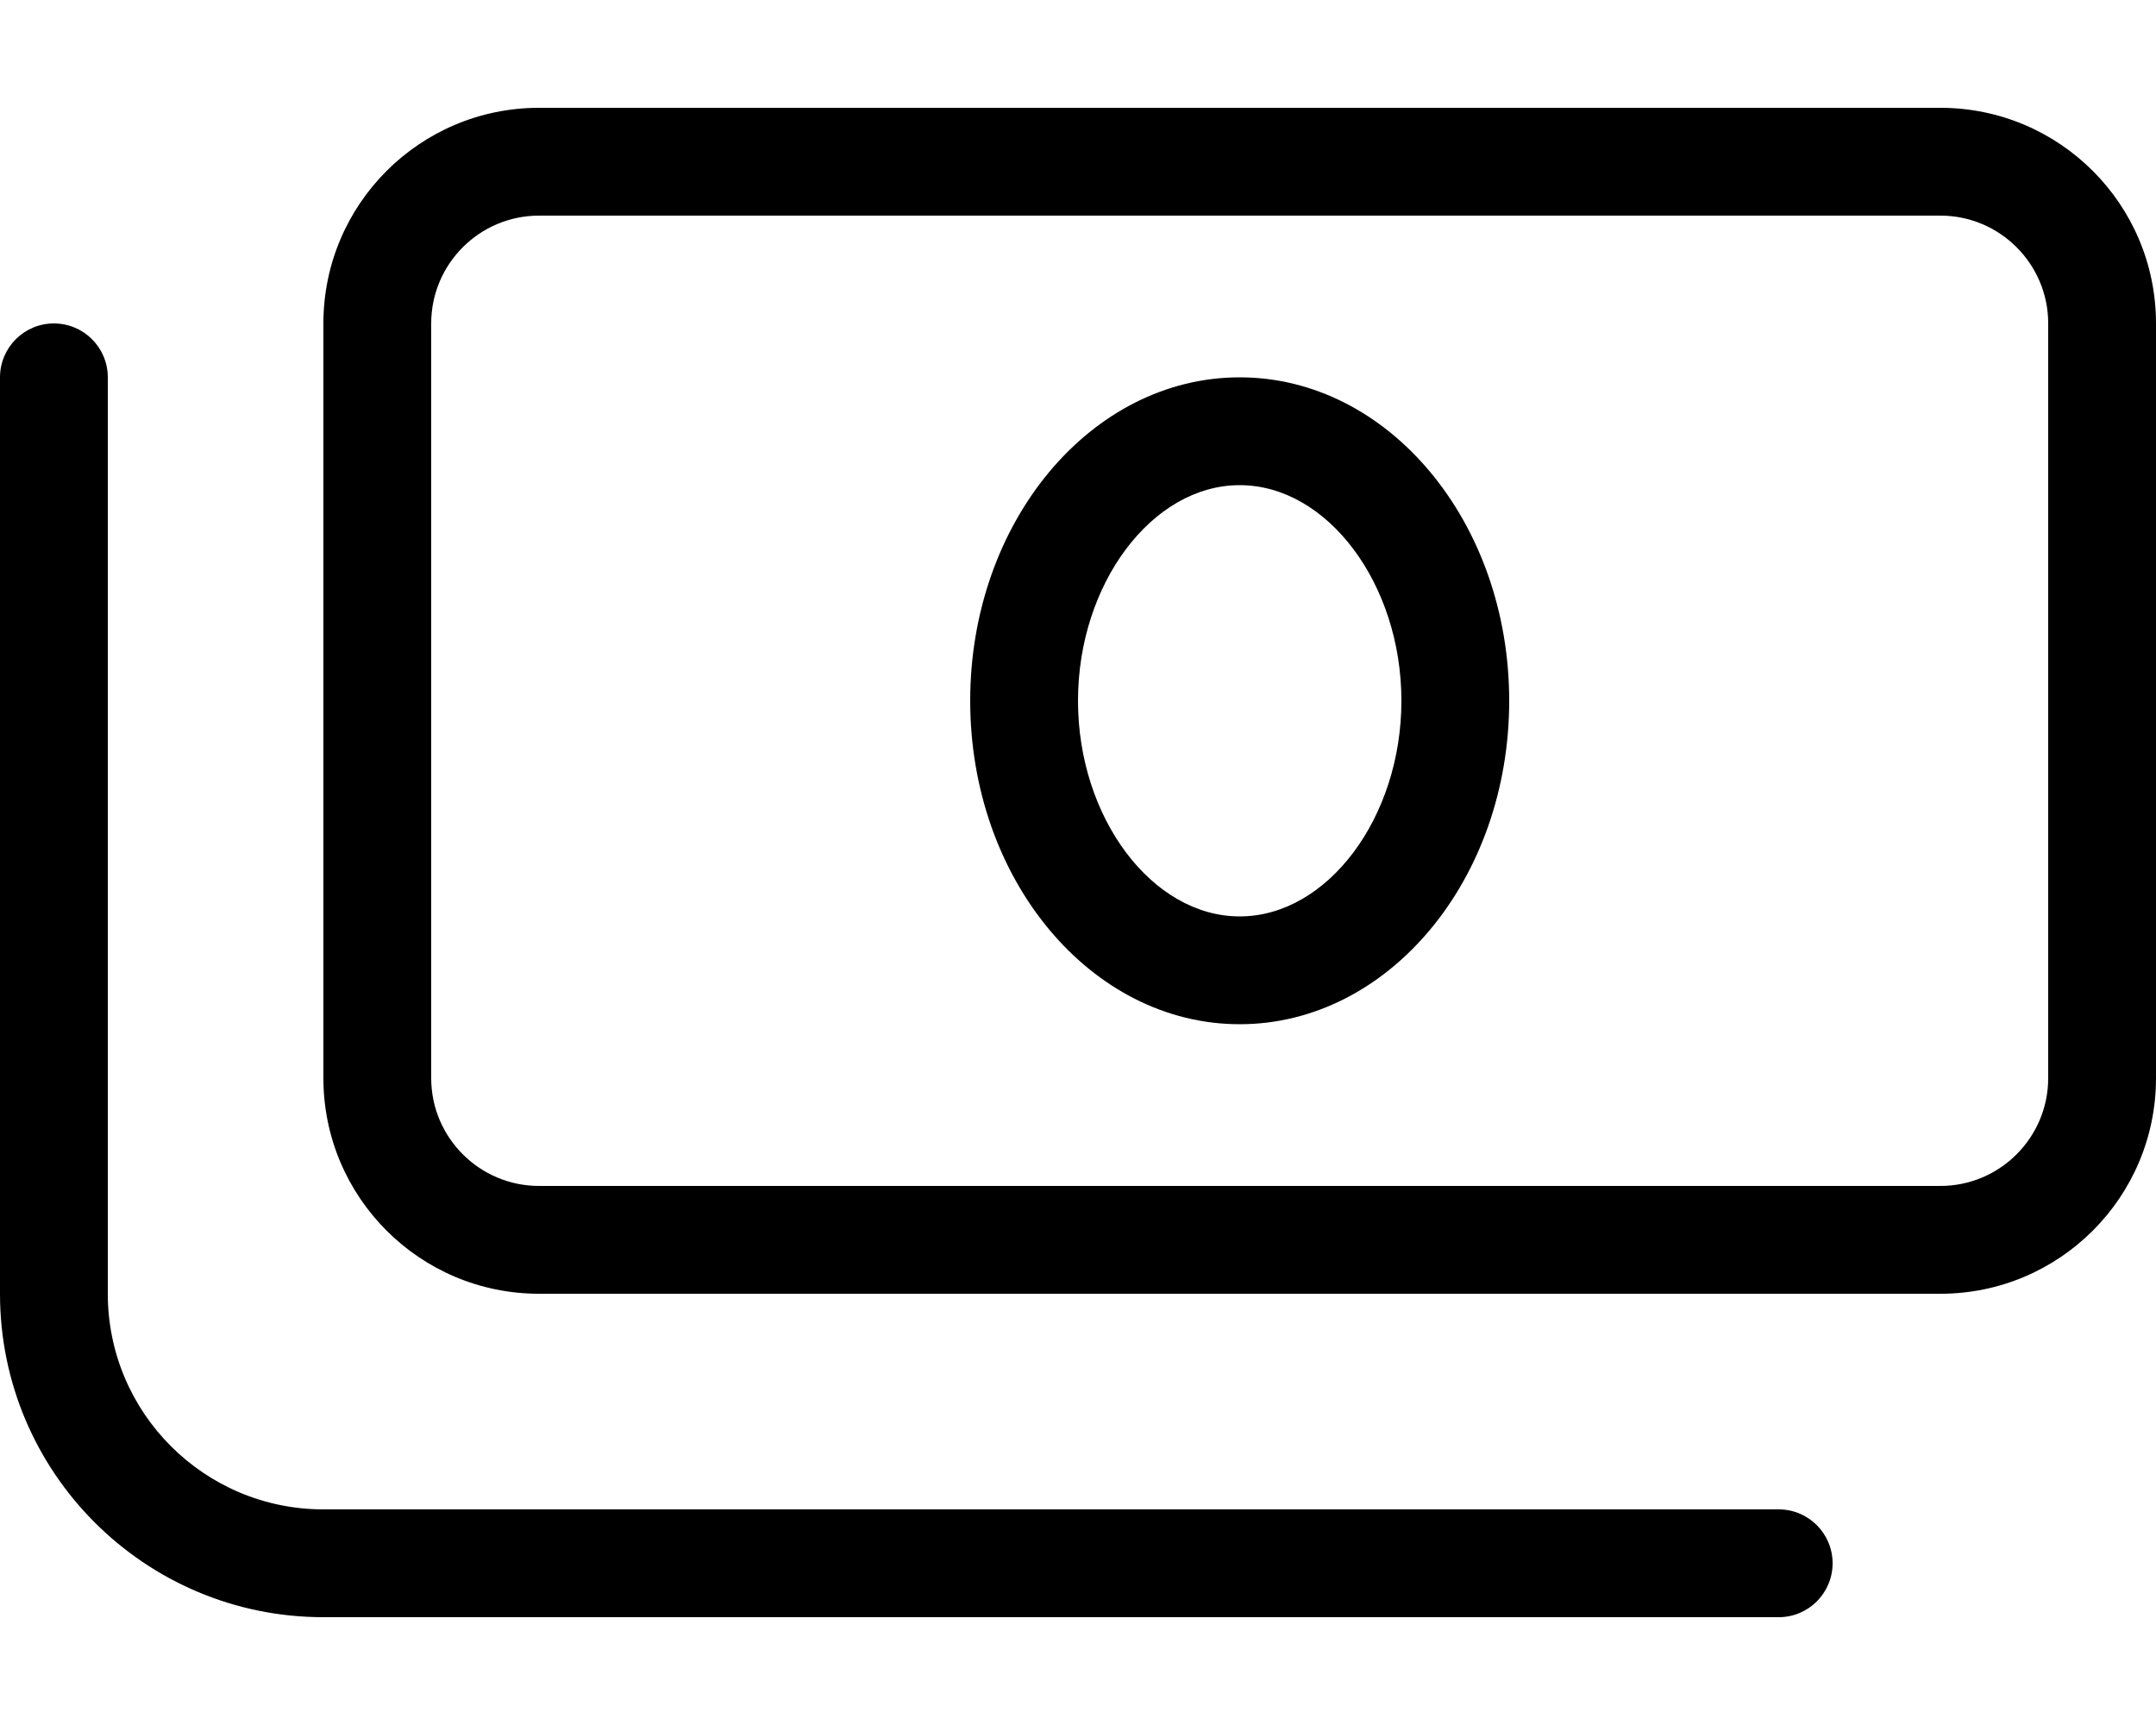 <svg xmlns="http://www.w3.org/2000/svg" viewBox="0 0 640 512"><!-- Font Awesome Pro 6.0.0-alpha2 by @fontawesome - https://fontawesome.com License - https://fontawesome.com/license (Commercial License) --><path d="M528 448H96C60.654 448 32 419.346 32 384V112C32 103.164 24.836 96 16 96S0 103.164 0 112V384C0 437.02 42.98 480 96 480H528C536.836 480 544 472.836 544 464S536.836 448 528 448ZM576 32H160C124.654 32 96 60.652 96 96V320C96 355.346 124.654 384 160 384H576C611.348 384 640 355.346 640 320V96C640 60.652 611.348 32 576 32ZM608 320C608 337.645 593.645 352 576 352H160C142.355 352 128 337.645 128 320V96C128 78.355 142.355 64 160 64H576C593.645 64 608 78.355 608 96V320ZM368 112C323.818 112 288 154.98 288 208S323.818 304 368 304C412.184 304 448 261.02 448 208S412.184 112 368 112ZM368 272C341.982 272 320 242.691 320 208S341.982 144 368 144C394.02 144 416 173.309 416 208S394.02 272 368 272Z"/></svg>